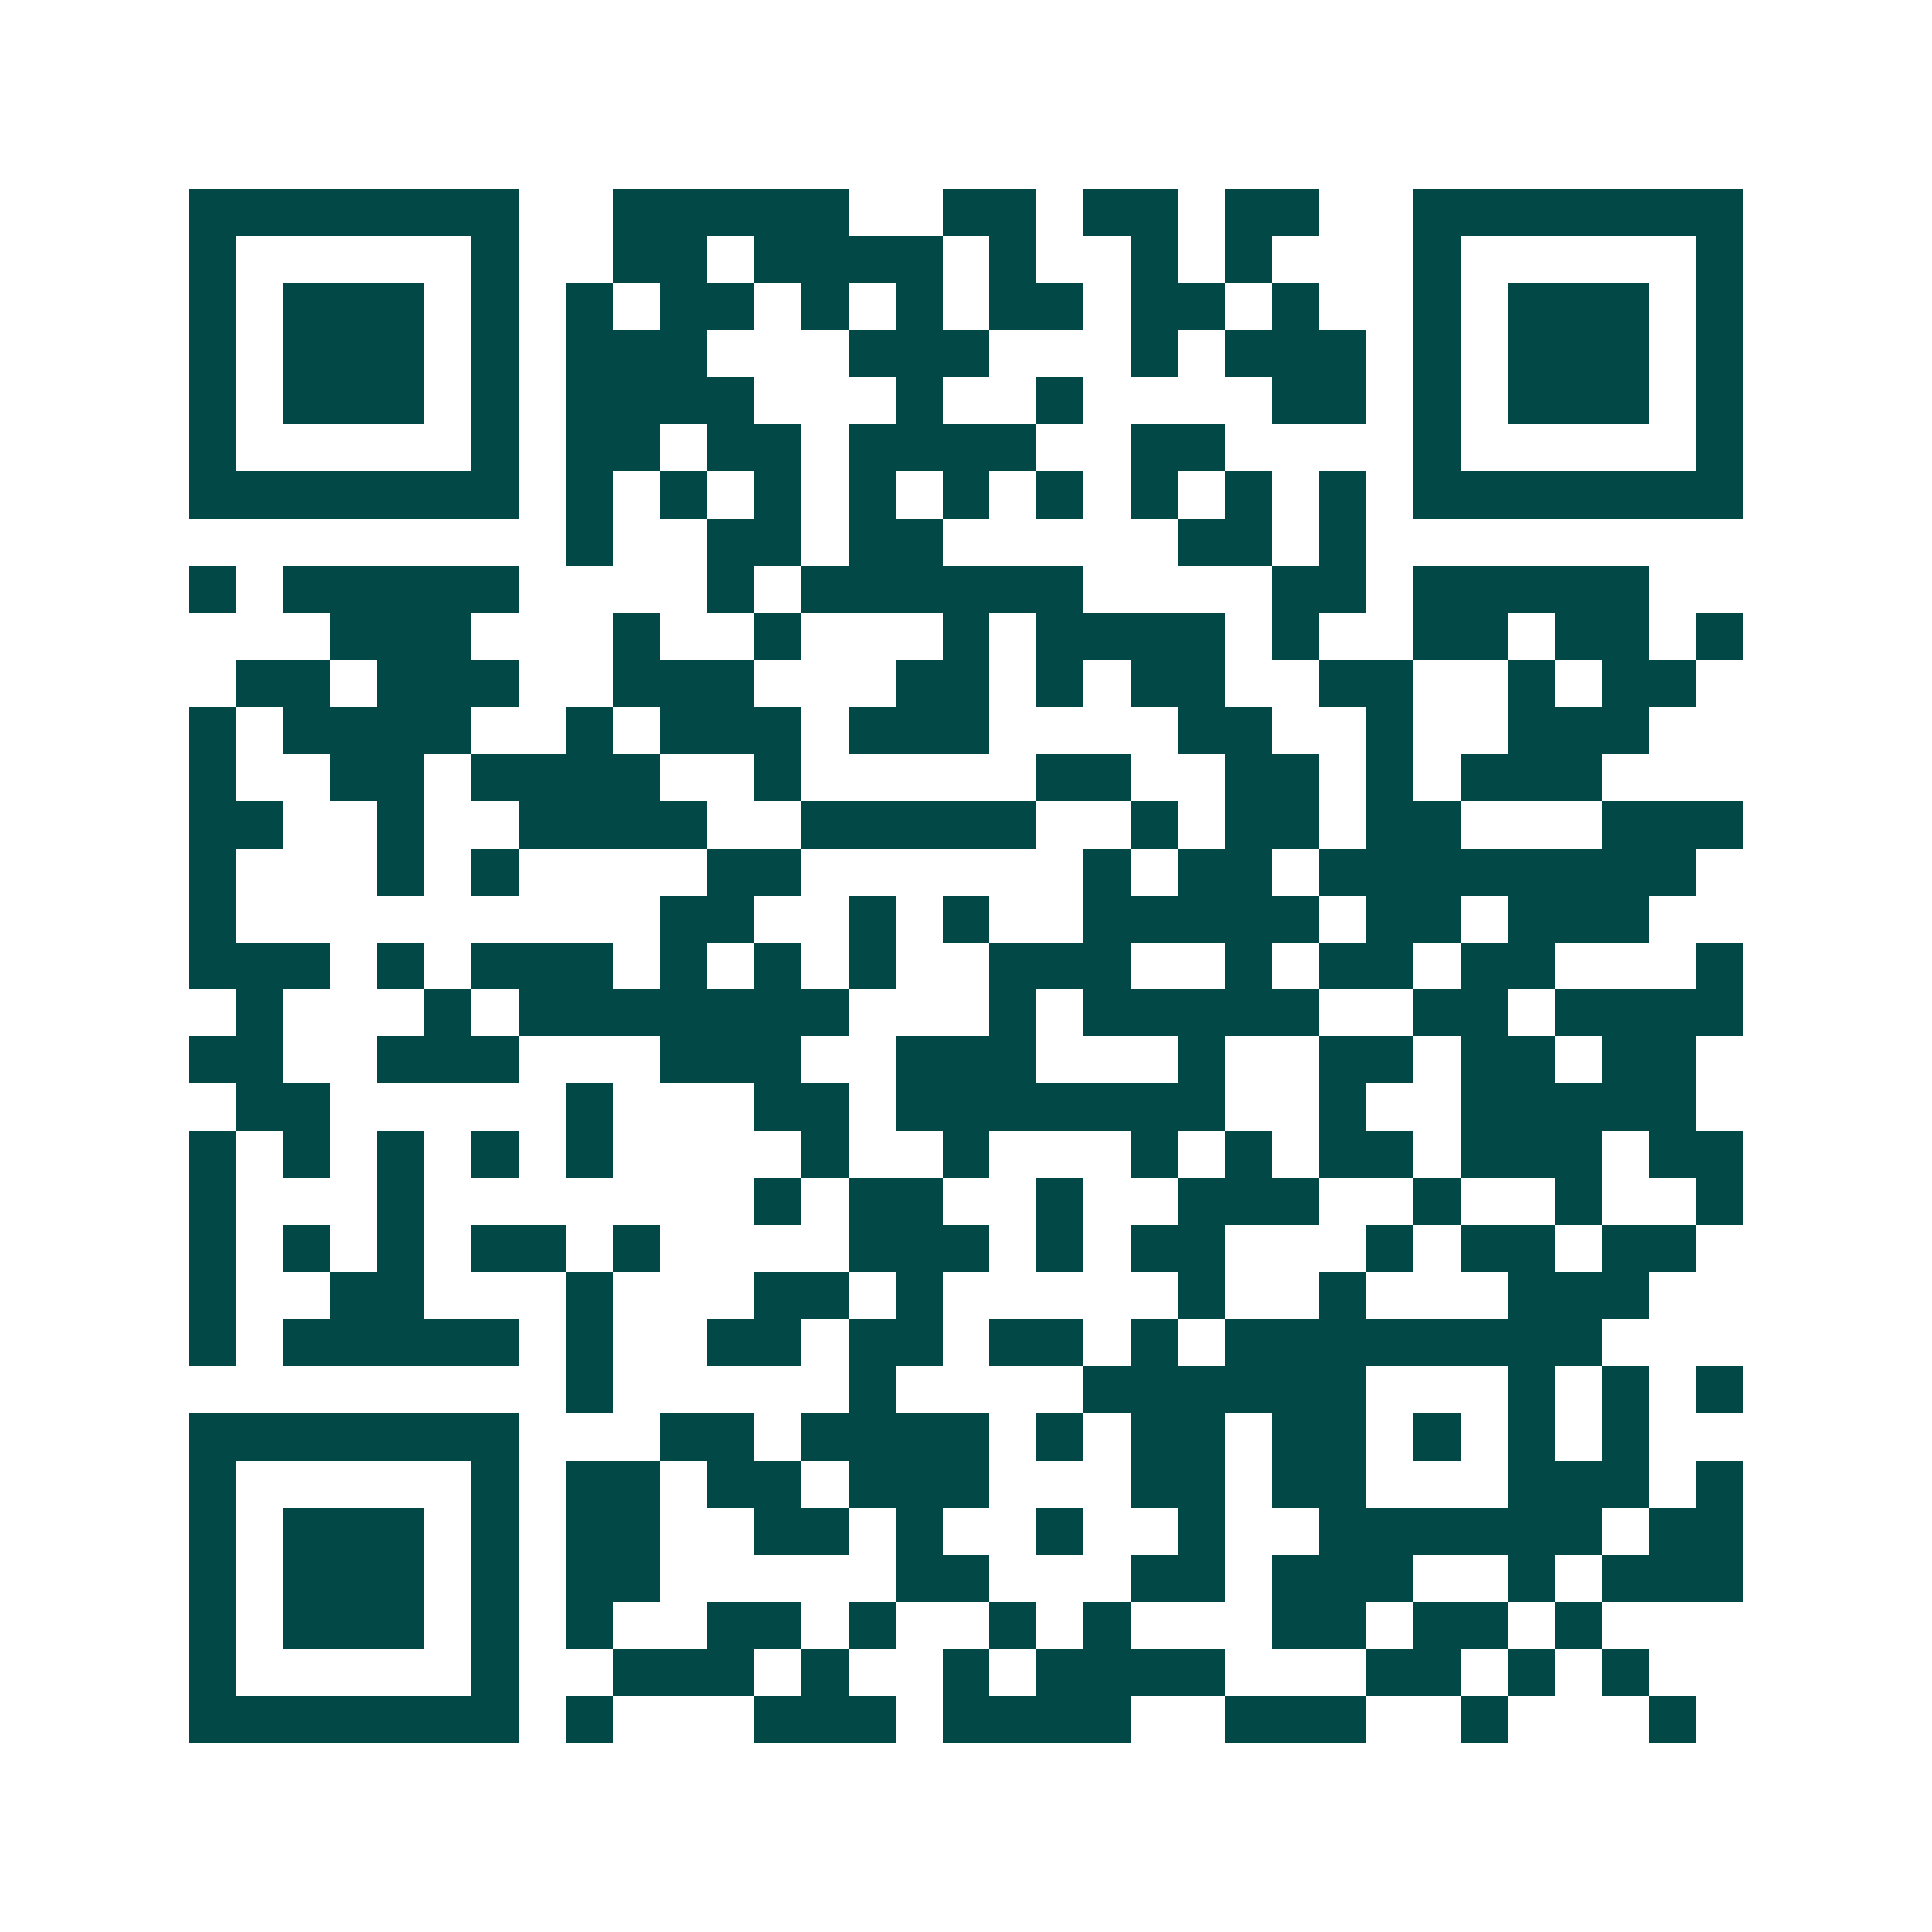 <svg xmlns="http://www.w3.org/2000/svg" width="200" height="200" viewBox="0 0 41 41" shape-rendering="crispEdges"><path fill="#ffffff" d="M0 0h41v41H0z"/><path stroke="#014847" d="M4 4.5h7m2 0h5m2 0h2m1 0h2m1 0h2m2 0h7M4 5.5h1m5 0h1m2 0h2m1 0h4m1 0h1m2 0h1m1 0h1m3 0h1m5 0h1M4 6.5h1m1 0h3m1 0h1m1 0h1m1 0h2m1 0h1m1 0h1m1 0h2m1 0h2m1 0h1m2 0h1m1 0h3m1 0h1M4 7.5h1m1 0h3m1 0h1m1 0h3m3 0h3m3 0h1m1 0h3m1 0h1m1 0h3m1 0h1M4 8.5h1m1 0h3m1 0h1m1 0h4m3 0h1m2 0h1m4 0h2m1 0h1m1 0h3m1 0h1M4 9.5h1m5 0h1m1 0h2m1 0h2m1 0h4m2 0h2m4 0h1m5 0h1M4 10.5h7m1 0h1m1 0h1m1 0h1m1 0h1m1 0h1m1 0h1m1 0h1m1 0h1m1 0h1m1 0h7M12 11.5h1m2 0h2m1 0h2m5 0h2m1 0h1M4 12.5h1m1 0h5m4 0h1m1 0h6m4 0h2m1 0h5M7 13.5h3m3 0h1m2 0h1m3 0h1m1 0h4m1 0h1m2 0h2m1 0h2m1 0h1M5 14.5h2m1 0h3m2 0h3m3 0h2m1 0h1m1 0h2m2 0h2m2 0h1m1 0h2M4 15.5h1m1 0h4m2 0h1m1 0h3m1 0h3m4 0h2m2 0h1m2 0h3M4 16.5h1m2 0h2m1 0h4m2 0h1m5 0h2m2 0h2m1 0h1m1 0h3M4 17.5h2m2 0h1m2 0h4m2 0h5m2 0h1m1 0h2m1 0h2m3 0h3M4 18.5h1m3 0h1m1 0h1m4 0h2m6 0h1m1 0h2m1 0h8M4 19.5h1m9 0h2m2 0h1m1 0h1m2 0h5m1 0h2m1 0h3M4 20.5h3m1 0h1m1 0h3m1 0h1m1 0h1m1 0h1m2 0h3m2 0h1m1 0h2m1 0h2m3 0h1M5 21.5h1m3 0h1m1 0h7m3 0h1m1 0h5m2 0h2m1 0h4M4 22.5h2m2 0h3m3 0h3m2 0h3m3 0h1m2 0h2m1 0h2m1 0h2M5 23.5h2m5 0h1m3 0h2m1 0h7m2 0h1m2 0h5M4 24.5h1m1 0h1m1 0h1m1 0h1m1 0h1m4 0h1m2 0h1m3 0h1m1 0h1m1 0h2m1 0h3m1 0h2M4 25.5h1m3 0h1m7 0h1m1 0h2m2 0h1m2 0h3m2 0h1m2 0h1m2 0h1M4 26.5h1m1 0h1m1 0h1m1 0h2m1 0h1m4 0h3m1 0h1m1 0h2m3 0h1m1 0h2m1 0h2M4 27.5h1m2 0h2m3 0h1m3 0h2m1 0h1m5 0h1m2 0h1m3 0h3M4 28.5h1m1 0h5m1 0h1m2 0h2m1 0h2m1 0h2m1 0h1m1 0h8M12 29.5h1m5 0h1m4 0h6m3 0h1m1 0h1m1 0h1M4 30.5h7m3 0h2m1 0h4m1 0h1m1 0h2m1 0h2m1 0h1m1 0h1m1 0h1M4 31.5h1m5 0h1m1 0h2m1 0h2m1 0h3m3 0h2m1 0h2m3 0h3m1 0h1M4 32.5h1m1 0h3m1 0h1m1 0h2m2 0h2m1 0h1m2 0h1m2 0h1m2 0h6m1 0h2M4 33.5h1m1 0h3m1 0h1m1 0h2m5 0h2m3 0h2m1 0h3m2 0h1m1 0h3M4 34.5h1m1 0h3m1 0h1m1 0h1m2 0h2m1 0h1m2 0h1m1 0h1m3 0h2m1 0h2m1 0h1M4 35.5h1m5 0h1m2 0h3m1 0h1m2 0h1m1 0h4m3 0h2m1 0h1m1 0h1M4 36.5h7m1 0h1m3 0h3m1 0h4m2 0h3m2 0h1m3 0h1"/></svg>
